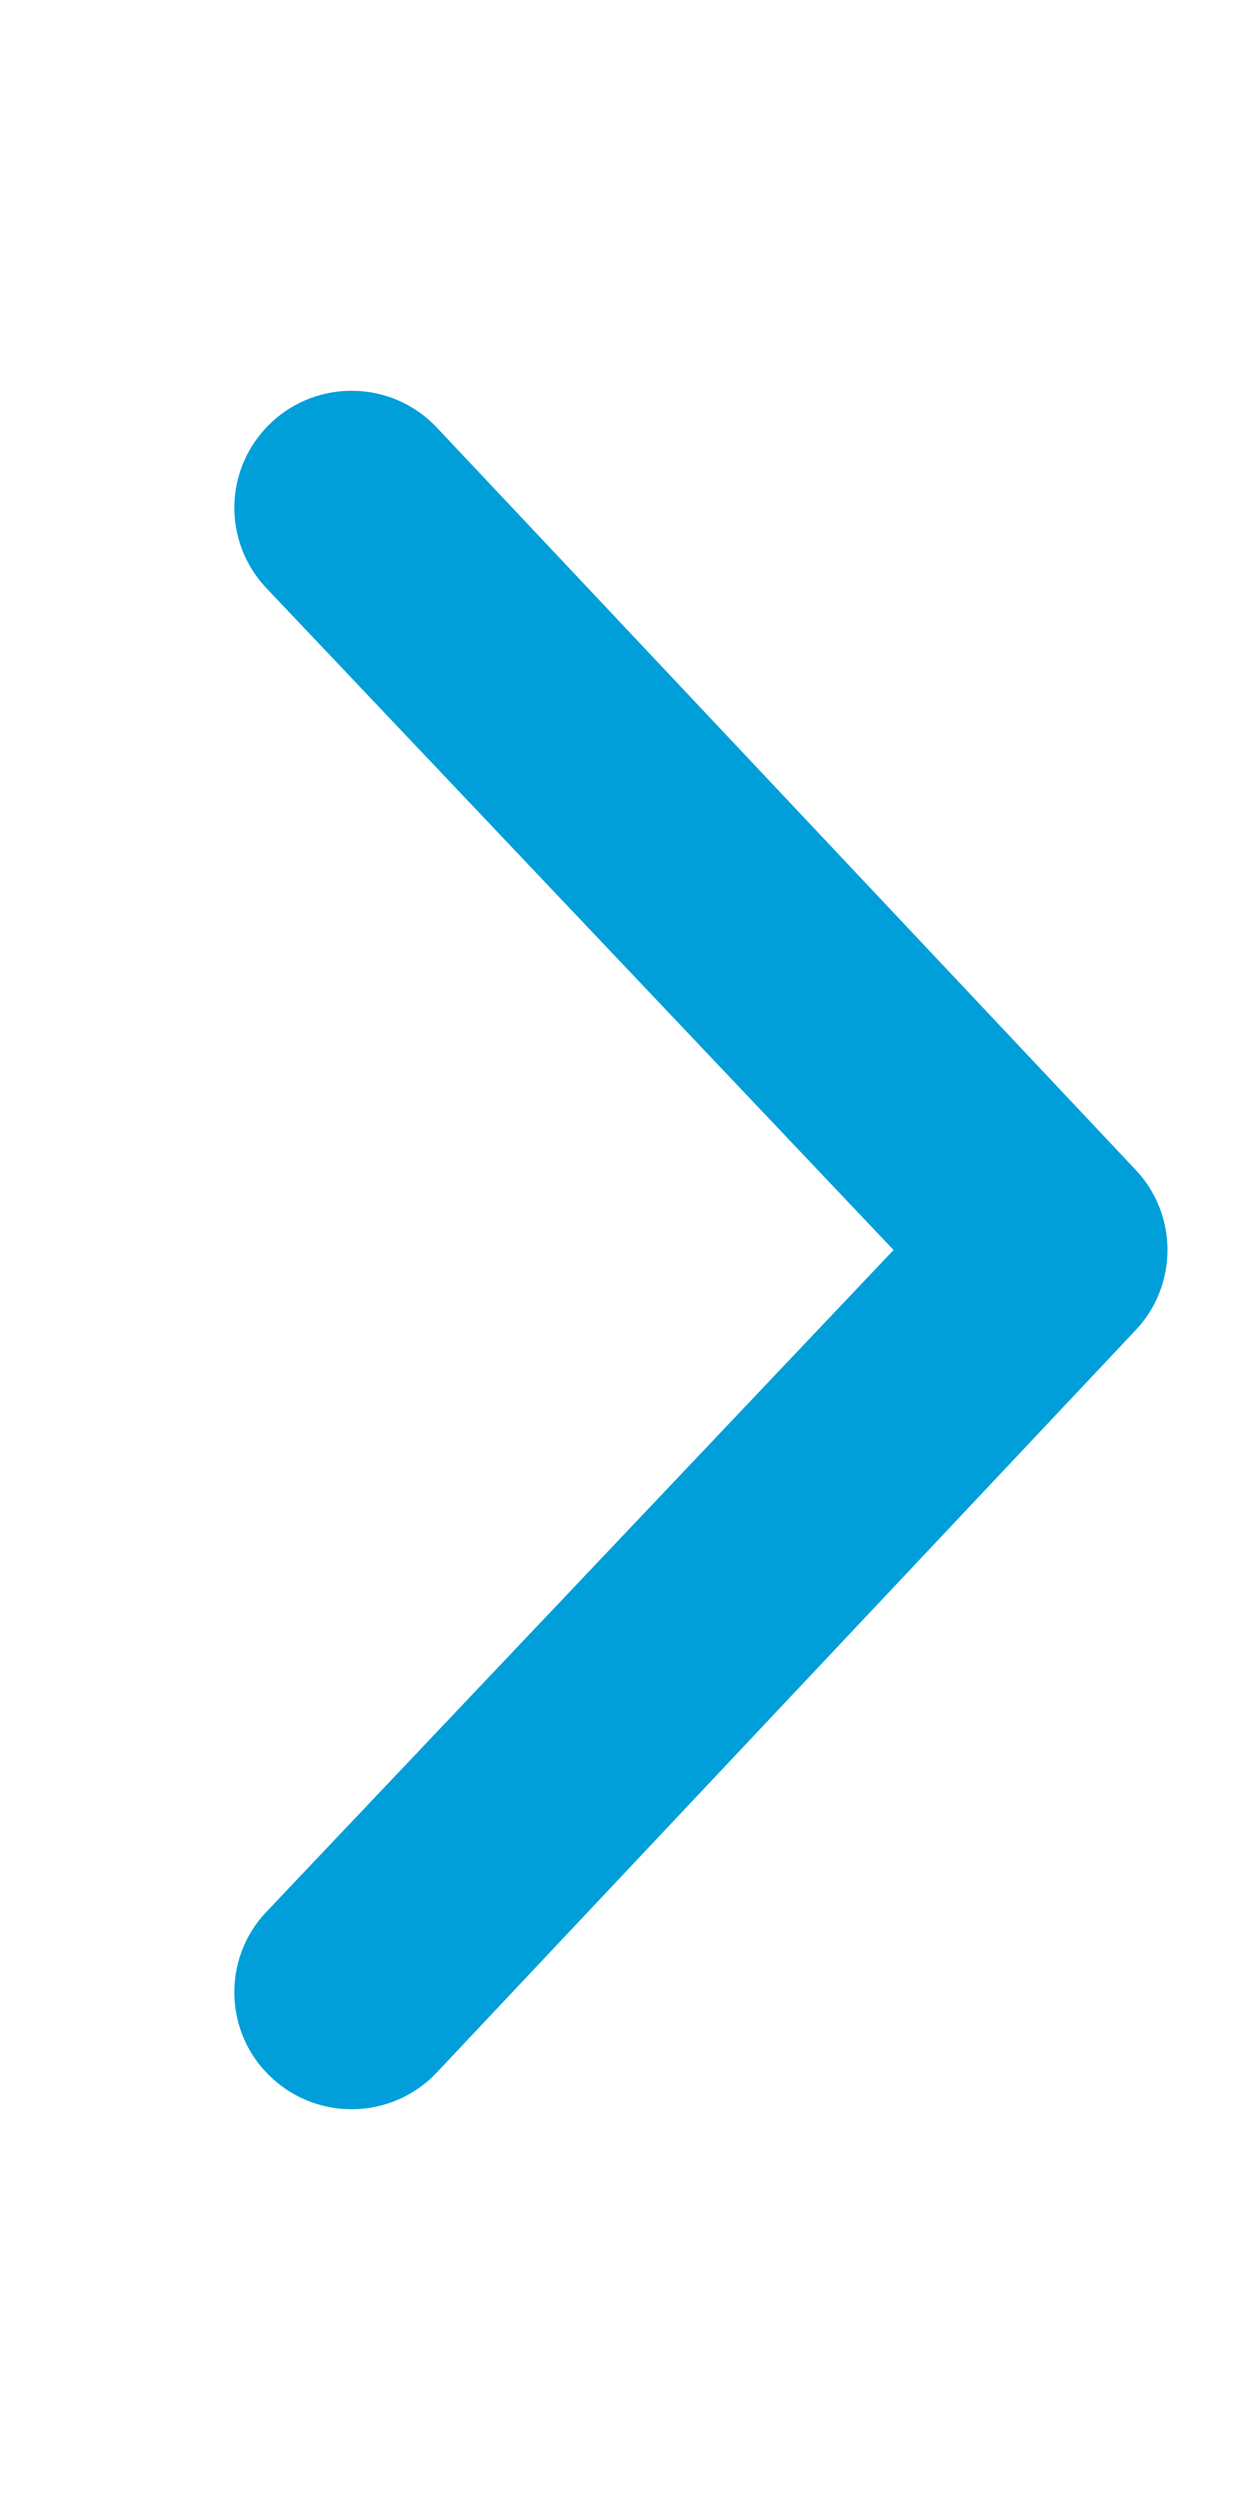 <?xml version="1.0" encoding="utf-8"?>
<!-- Generator: Adobe Illustrator 26.4.1, SVG Export Plug-In . SVG Version: 6.00 Build 0)  -->
<svg version="1.1" id="Layer_1" xmlns="http://www.w3.org/2000/svg" xmlns:xlink="http://www.w3.org/1999/xlink" x="0px" y="0px"
	 viewBox="0 0 256 512" style="enable-background:new 0 0 256 512;" xml:space="preserve">
<style type="text/css">
	.st0{fill:#009FD9;}
</style>
<path class="st0" d="M89.4,87.5l143.1,152c4.4,4.6,6.6,10.6,6.6,16.5c0,5.9-2.2,11.9-6.6,16.5l-143.1,152c-9.1,9.6-24.3,10-33.9,0.9
	c-9.7-9.1-10-24.4-0.9-33.9L183,256L54.6,120.5c-9.1-9.6-8.8-24.7,0.9-33.9C65.1,77.5,80.3,77.9,89.4,87.5z"/>
</svg>
